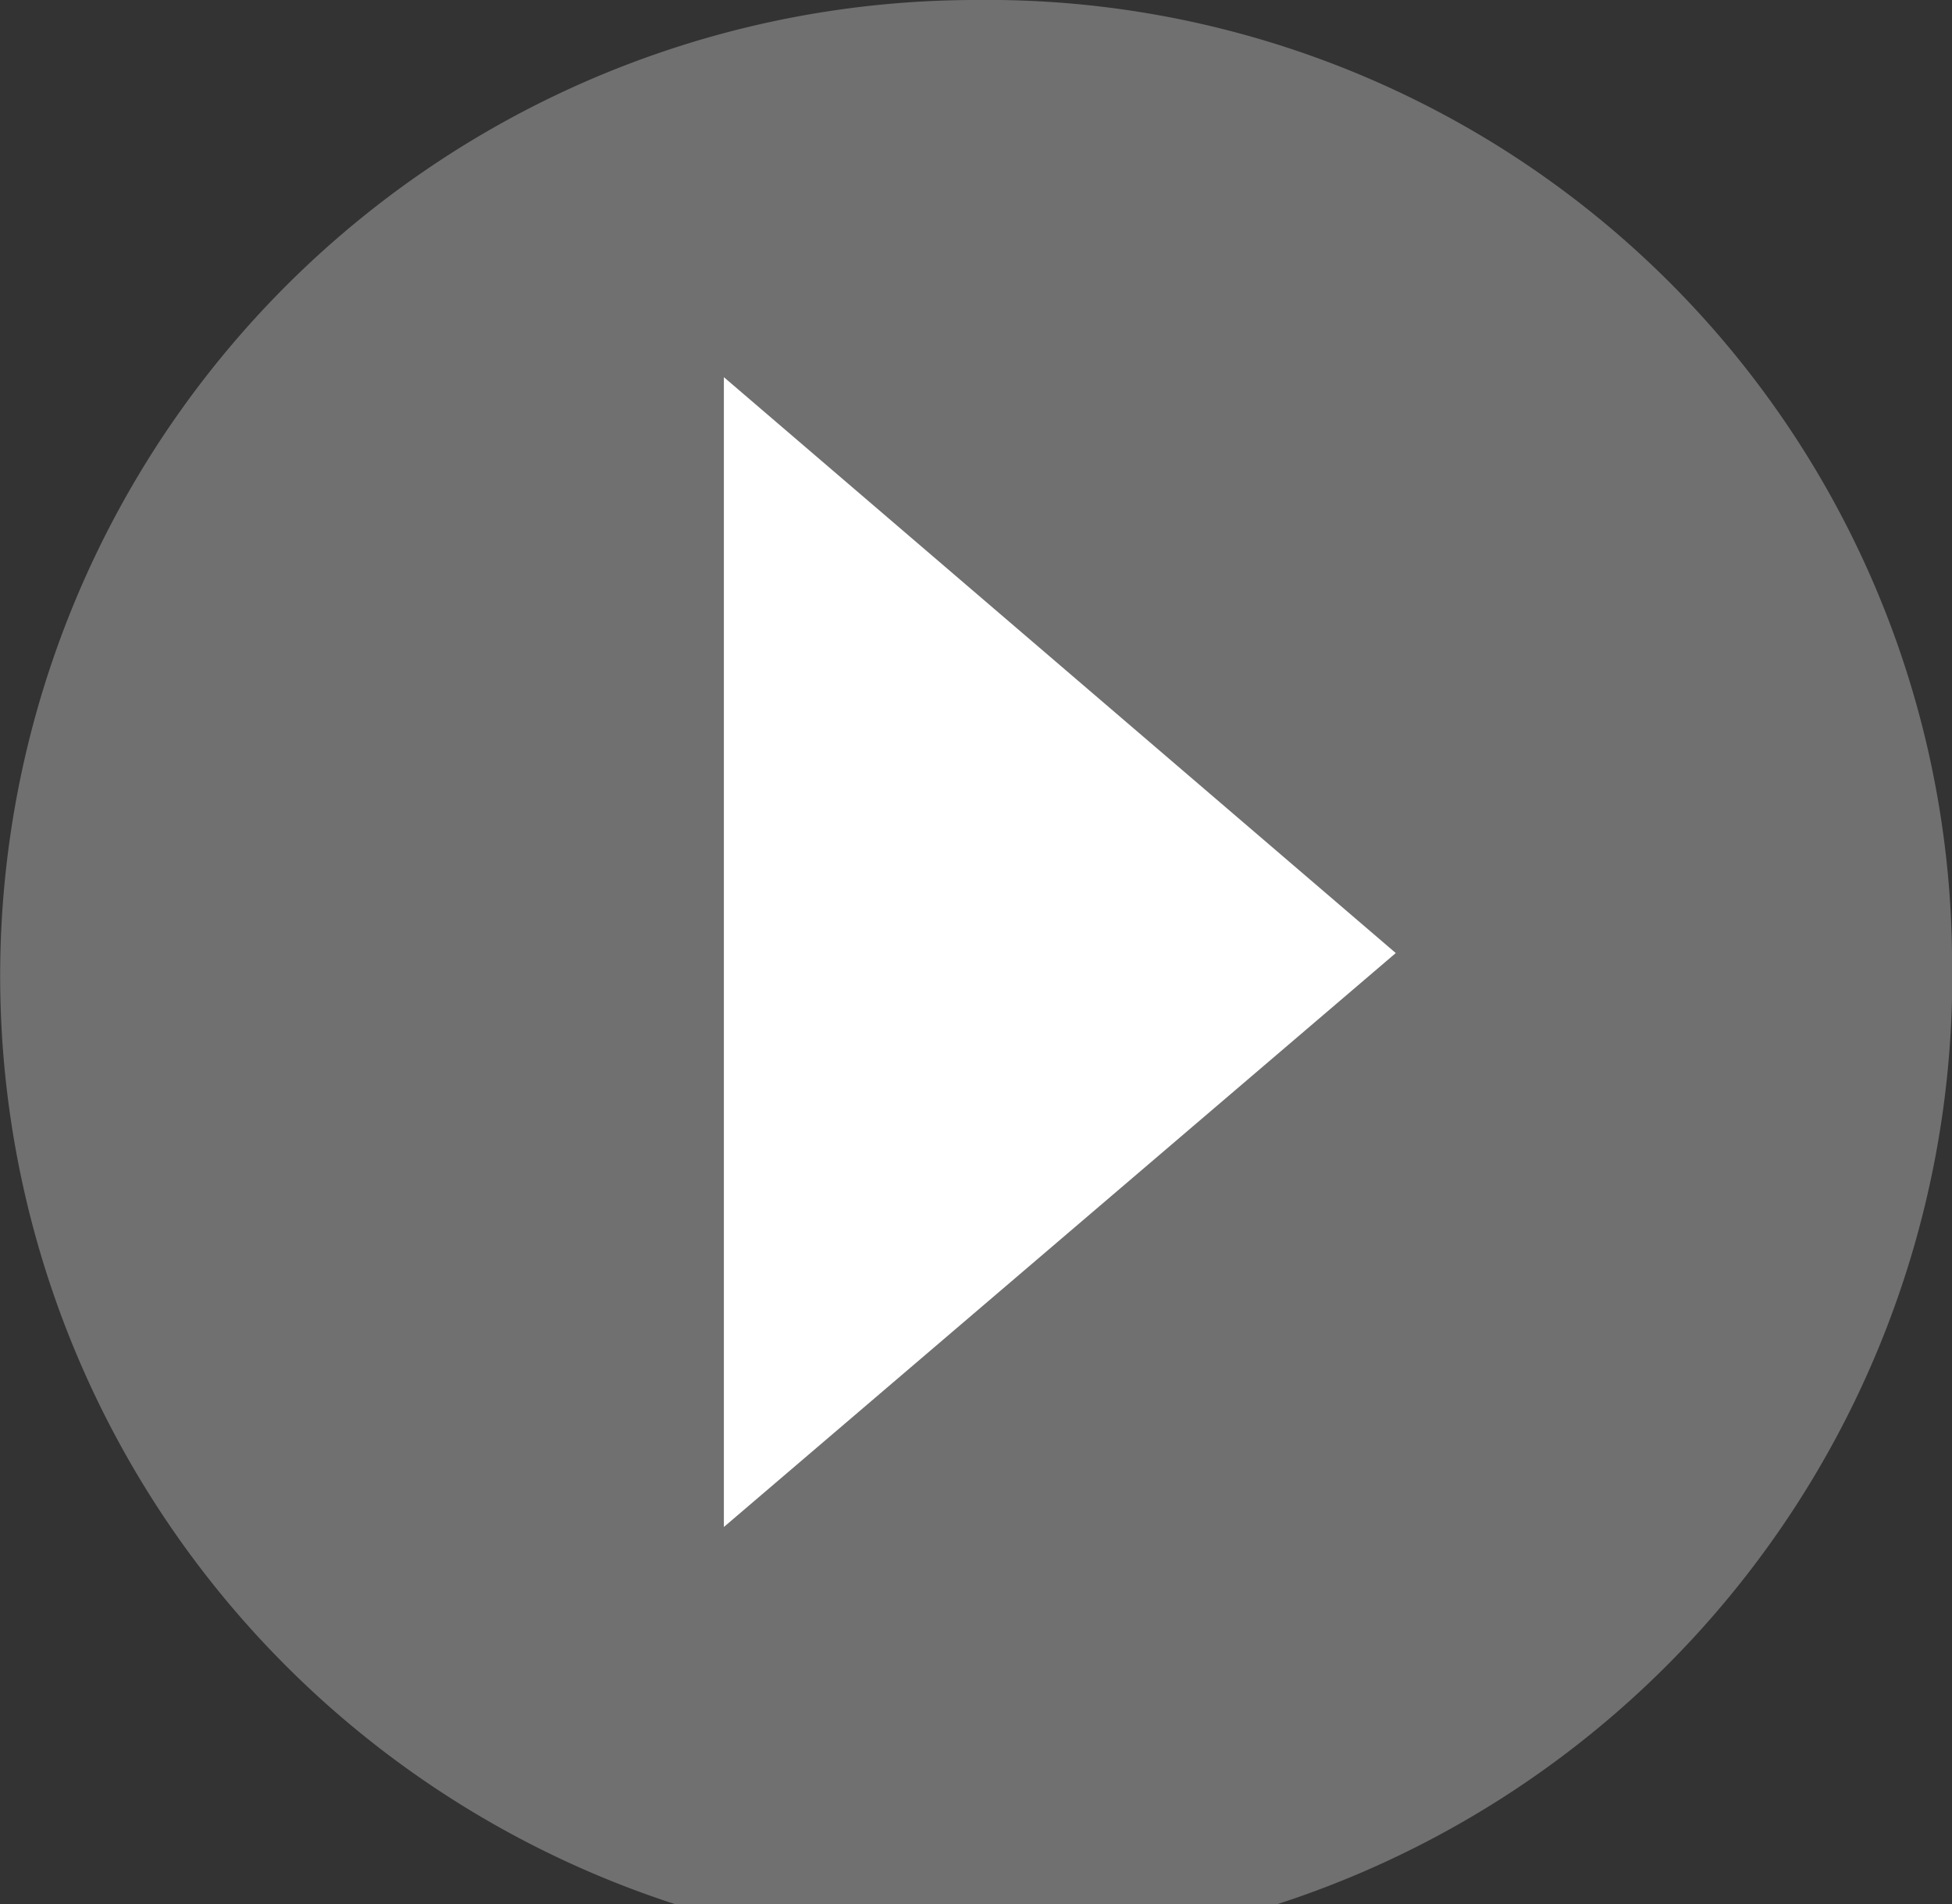 <svg xmlns="http://www.w3.org/2000/svg" width="14.799" height="14.438" viewBox="0 0 14.799 14.438"><rect x="0" y="0" width="14.799" height="14.438" fill="#333333" stroke="none"/><g transform="translate(-1185.77 -979.1)"><path d="M129.512,144.221a7.4,7.4,0,1,1-7.4-7.219,7.312,7.312,0,0,1,7.4,7.219" transform="translate(1071.057 842.098)" fill="#707070"/><path d="M118.389,148.719V140l5.094,4.367Z" transform="translate(1072.869 841.96)" fill="#fff"/></g></svg>
